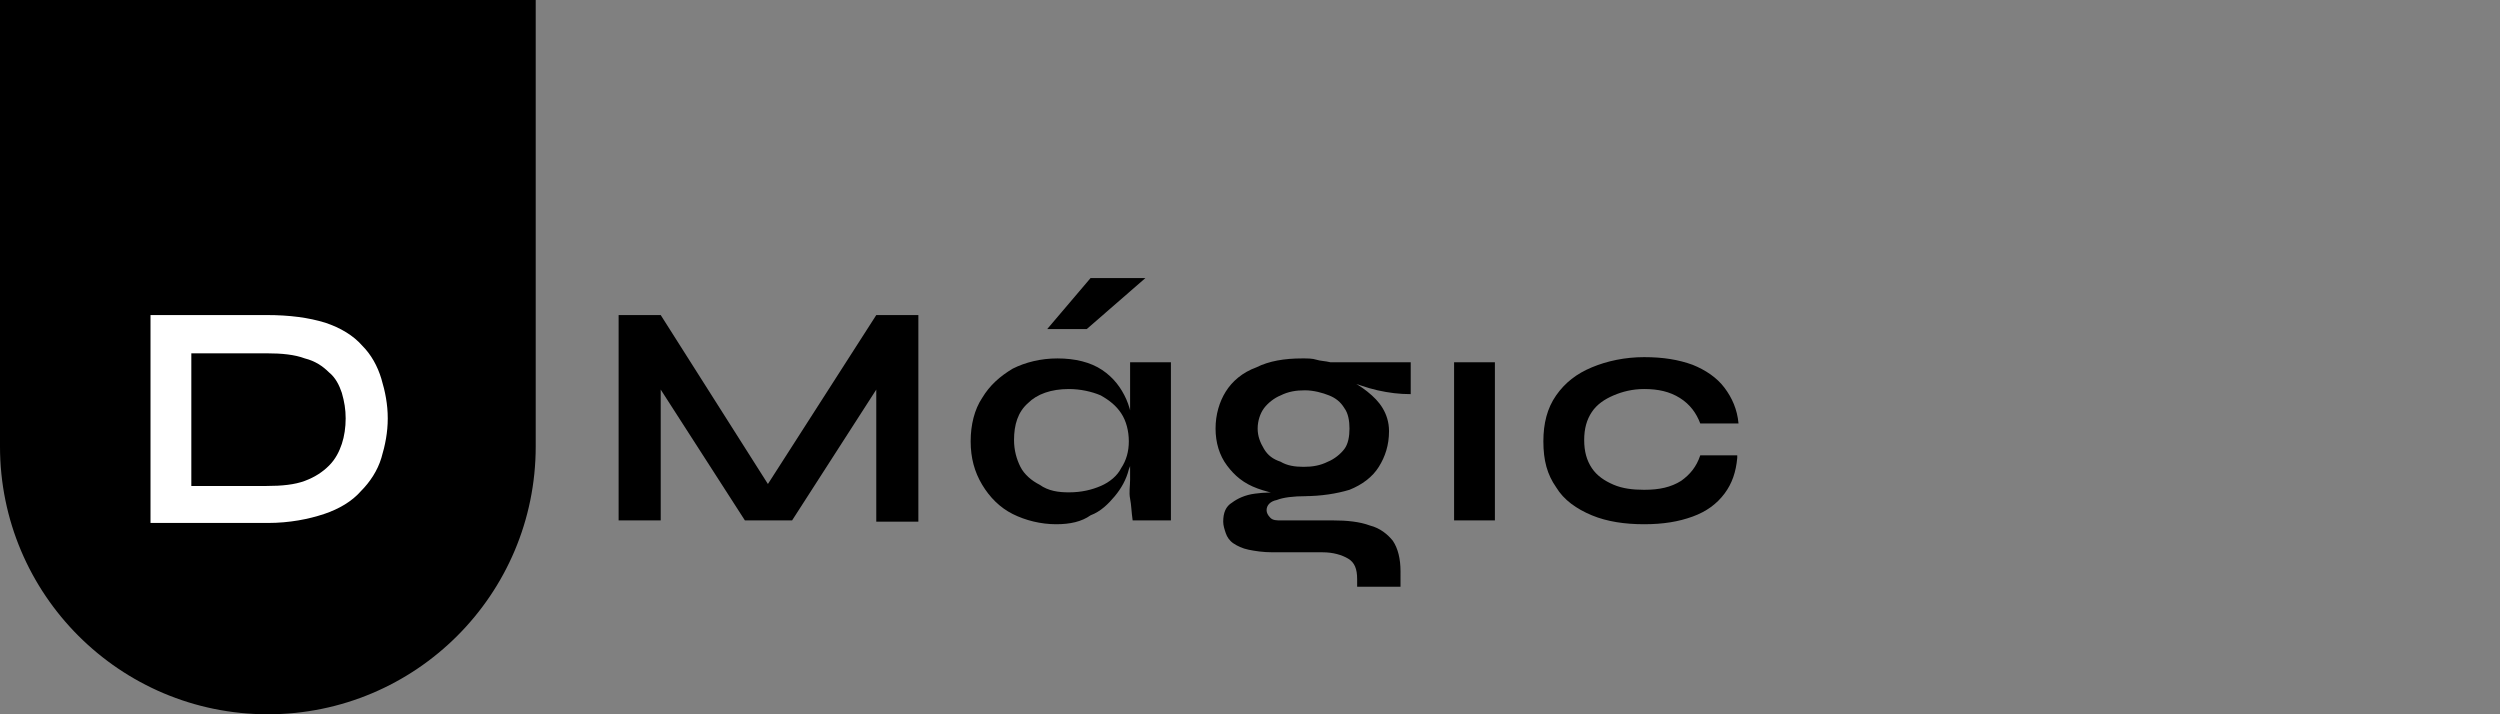 <svg xmlns="http://www.w3.org/2000/svg" xmlns:xlink="http://www.w3.org/1999/xlink" id="Layer_1" x="0px" y="0px" viewBox="0 0 196 56" style="enable-background:new 0 0 196 56;" xml:space="preserve"><rect x="0" y="0" width="196" height="56" fill="#808080" stroke="none"/><style type="text/css">	.st0{fill-rule:evenodd;clip-rule:evenodd;}	.st1{fill:none;}	.st2{fill:#FFFFFF;}</style><path class="st0" d="M0,0h42v35c0,11.6-9.4,21-21,21S0,46.6,0,35V0z"></path><g>	<rect x="46.5" y="23.4" class="st1" width="143.6" height="18.8"></rect>	<path d="M61,39.2h-1.6l9.3-14.5H72v16.2h-3.3V29.1l0.8,0.2l-7.4,11.5h-3.7l-7.4-11.5l0.8-0.2v11.7h-3.3V24.7h3.3L61,39.2z"></path>	<path d="M82.8,41.1c-1.2,0-2.4-0.3-3.4-0.8c-1-0.5-1.8-1.3-2.4-2.3c-0.6-1-0.9-2.1-0.9-3.4c0-1.3,0.3-2.5,0.9-3.4  c0.6-1,1.4-1.7,2.4-2.3c1-0.5,2.2-0.8,3.5-0.8c1.4,0,2.6,0.3,3.5,0.9s1.5,1.4,1.9,2.3s0.6,2.1,0.6,3.3c0,0.7-0.1,1.5-0.4,2.2  c-0.2,0.8-0.6,1.5-1.1,2.1s-1.1,1.2-1.9,1.5C84.8,40.9,83.9,41.1,82.8,41.1z M83.8,38.6c1,0,1.8-0.2,2.5-0.5  c0.7-0.3,1.3-0.8,1.6-1.4c0.4-0.6,0.6-1.3,0.6-2.1c0-0.8-0.2-1.6-0.6-2.2c-0.4-0.6-0.9-1-1.6-1.4c-0.7-0.3-1.6-0.5-2.5-0.5  c-1.4,0-2.5,0.4-3.2,1.1c-0.8,0.7-1.1,1.7-1.1,2.9c0,0.8,0.2,1.5,0.5,2.1s0.9,1.1,1.5,1.4C82.2,38.5,83,38.6,83.8,38.6z M82.1,25.8  l3.4-4h4.3l-4.6,4H82.1z M88.6,28.4h3.2v12.4h-3c-0.1-0.7-0.1-1.2-0.2-1.7s0-1,0-1.5V28.4z"></path>	<path d="M102.2,38.9c-1.3,0-2.5-0.2-3.6-0.6s-1.8-1-2.4-1.8c-0.6-0.8-0.9-1.8-0.9-2.9c0-1.1,0.3-2.1,0.8-2.9  c0.5-0.8,1.3-1.5,2.4-1.9c1-0.5,2.2-0.7,3.6-0.7c0.4,0,0.8,0,1.1,0.1s0.7,0.1,1.1,0.2l6.3,0v2.5c-0.9,0-1.7-0.1-2.6-0.3  s-1.6-0.5-2.3-0.7l-0.1-0.2c0.6,0.3,1.1,0.6,1.6,1s0.9,0.8,1.2,1.3c0.3,0.5,0.5,1.1,0.5,1.8c0,1.1-0.3,2-0.8,2.8  c-0.5,0.8-1.3,1.4-2.3,1.8C104.8,38.7,103.6,38.9,102.2,38.9z M106.4,46v-0.6c0-0.8-0.2-1.3-0.7-1.6c-0.5-0.3-1.2-0.5-2-0.5h-3.9  c-0.8,0-1.4-0.1-1.9-0.2c-0.5-0.1-0.9-0.3-1.2-0.5c-0.3-0.2-0.5-0.5-0.6-0.8c-0.1-0.3-0.2-0.6-0.2-0.9c0-0.7,0.2-1.2,0.7-1.5  c0.4-0.3,1-0.6,1.8-0.7c0.7-0.1,1.5-0.1,2.4-0.1l1.6,0.3c-1,0-1.8,0.1-2.3,0.3c-0.5,0.1-0.8,0.4-0.8,0.8c0,0.2,0.1,0.4,0.3,0.6  s0.5,0.2,0.8,0.2h4.1c1.1,0,2.1,0.1,2.9,0.4c0.8,0.2,1.4,0.7,1.8,1.2c0.4,0.6,0.6,1.4,0.6,2.4V46H106.4z M102.2,36.6  c0.7,0,1.3-0.1,1.9-0.4c0.5-0.2,1-0.6,1.3-1c0.3-0.4,0.4-1,0.4-1.6c0-0.6-0.1-1.2-0.4-1.6c-0.3-0.5-0.7-0.8-1.2-1  c-0.5-0.2-1.2-0.4-1.9-0.4c-0.7,0-1.3,0.1-1.9,0.4c-0.5,0.2-1,0.6-1.3,1s-0.5,1-0.5,1.6c0,0.6,0.2,1.1,0.5,1.6s0.7,0.8,1.3,1  C100.9,36.5,101.5,36.6,102.2,36.6z"></path>	<path d="M114,28.4h3.2v12.4H114V28.4z"></path>	<path d="M136.2,35.9c-0.1,1.1-0.4,2-1,2.8c-0.6,0.8-1.4,1.4-2.5,1.8c-1.1,0.4-2.3,0.6-3.8,0.6c-1.5,0-2.9-0.2-4.1-0.7  s-2.2-1.2-2.8-2.2c-0.7-1-1-2.1-1-3.6c0-1.4,0.3-2.6,1-3.6c0.7-1,1.6-1.7,2.8-2.2s2.6-0.8,4.1-0.8c1.5,0,2.7,0.2,3.8,0.6  c1,0.4,1.9,1,2.5,1.8s1,1.7,1.1,2.8h-3c-0.3-0.8-0.8-1.5-1.6-2s-1.7-0.7-2.8-0.7c-0.9,0-1.7,0.2-2.4,0.5s-1.3,0.7-1.7,1.3  c-0.4,0.6-0.6,1.3-0.6,2.2c0,0.9,0.2,1.6,0.6,2.2c0.4,0.6,1,1,1.7,1.3c0.7,0.3,1.5,0.4,2.4,0.4c1.2,0,2.1-0.2,2.9-0.7  c0.7-0.5,1.2-1.1,1.5-2H136.2z"></path></g><g>	<path class="st2" d="M20.9,24.7c1.8,0,3.3,0.2,4.6,0.6c1.2,0.4,2.2,1,2.9,1.8c0.7,0.7,1.2,1.6,1.5,2.6c0.3,1,0.5,2,0.5,3.1  c0,1.1-0.2,2.1-0.5,3.1c-0.3,1-0.9,1.9-1.6,2.6c-0.7,0.8-1.7,1.4-2.9,1.8c-1.2,0.4-2.7,0.7-4.4,0.7h-9.2V24.7H20.9z M15,38.1h5.9  c1.2,0,2.2-0.1,3-0.4c0.8-0.3,1.4-0.7,1.9-1.2c0.5-0.5,0.8-1.1,1-1.7c0.2-0.6,0.3-1.3,0.3-2c0-0.7-0.1-1.3-0.3-2  c-0.2-0.6-0.5-1.2-1-1.6c-0.5-0.5-1.1-0.9-1.9-1.1c-0.8-0.3-1.8-0.4-3-0.4H15V38.1z"></path></g></svg>